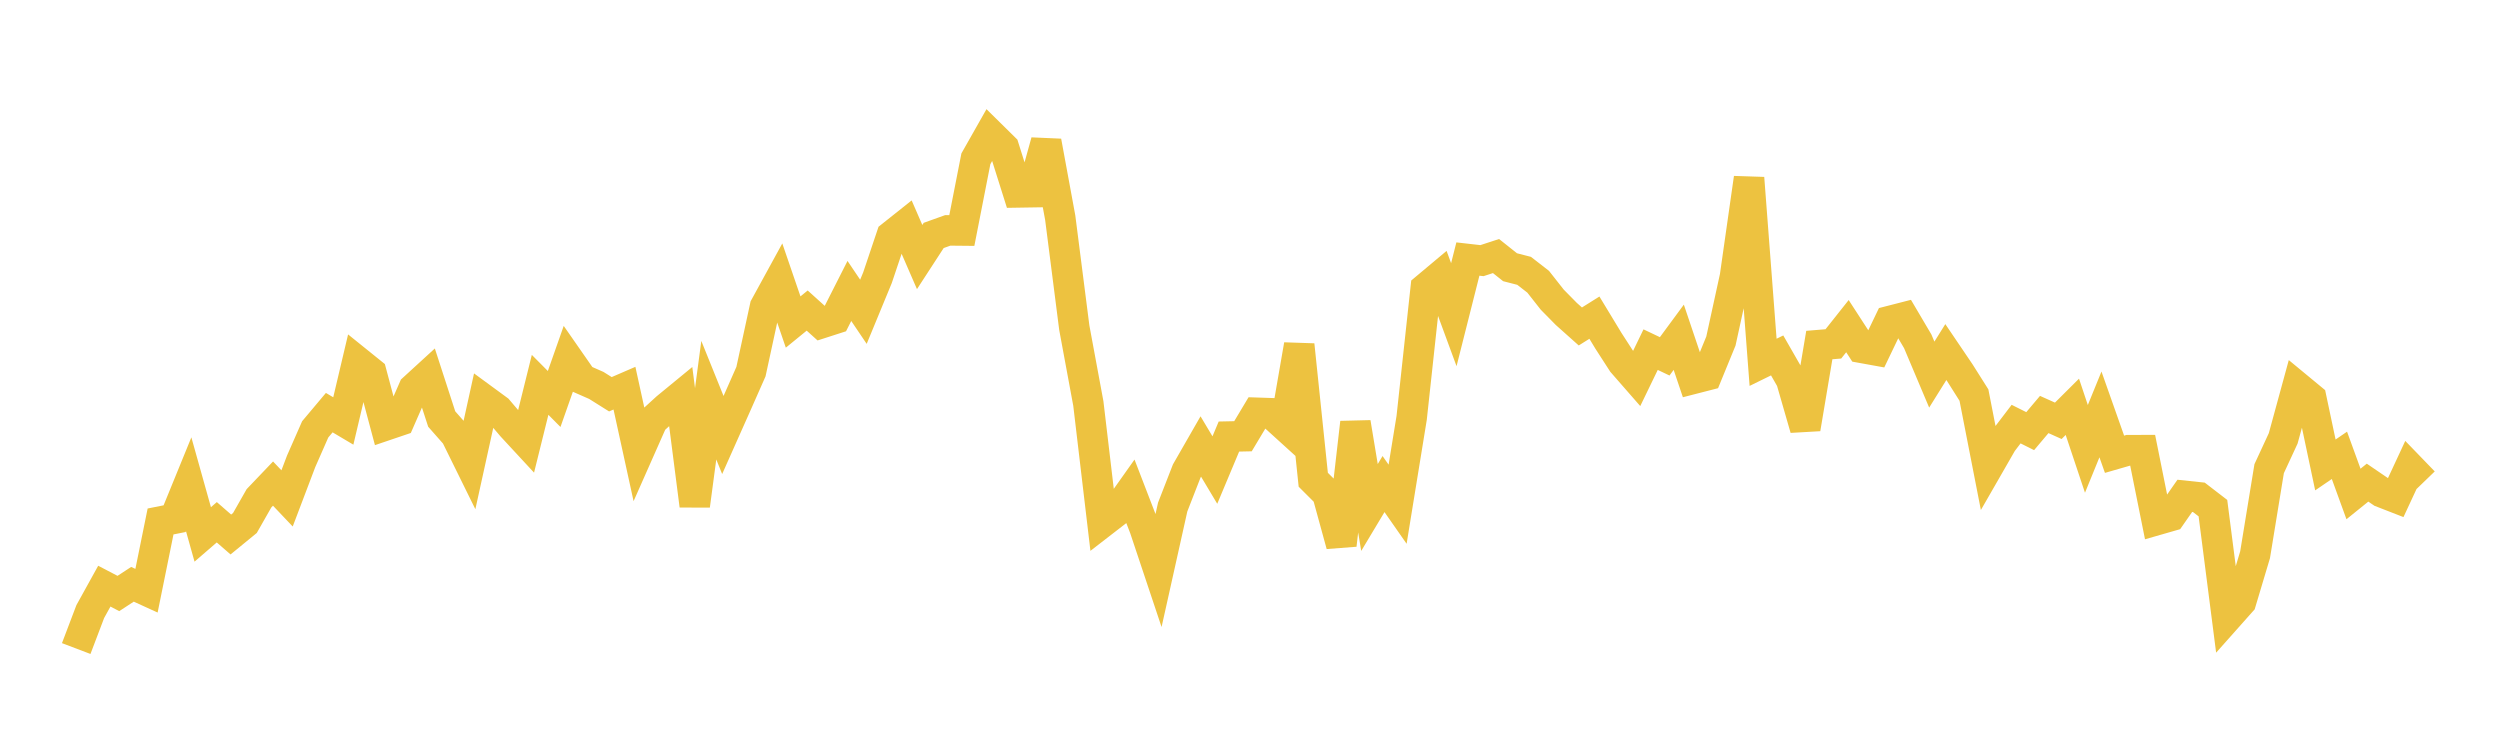 <svg width="164" height="48" xmlns="http://www.w3.org/2000/svg" xmlns:xlink="http://www.w3.org/1999/xlink"><path fill="none" stroke="rgb(237,194,64)" stroke-width="2" d="M5,42.545L5.922,40.118L6.844,38.451L7.766,38.933L8.689,38.33L9.611,38.751L10.533,34.208L11.455,34.024L12.377,31.767L13.299,35.058L14.222,34.261L15.144,35.063L16.066,34.308L16.988,32.689L17.91,31.723L18.832,32.695L19.754,30.265L20.677,28.166L21.599,27.069L22.521,27.616L23.443,23.712L24.365,24.455L25.287,27.911L26.21,27.598L27.132,25.491L28.054,24.647L28.976,27.488L29.898,28.534L30.82,30.404L31.743,26.209L32.665,26.885L33.587,27.97L34.509,28.966L35.431,25.246L36.353,26.174L37.275,23.553L38.198,24.879L39.12,25.285L40.042,25.863L40.964,25.464L41.886,29.677L42.808,27.595L43.731,26.752L44.653,25.995L45.575,33.167L46.497,26.252L47.419,28.537L48.341,26.466L49.263,24.379L50.186,20.12L51.108,18.436L52.03,21.125L52.952,20.373L53.874,21.205L54.796,20.908L55.719,19.087L56.641,20.453L57.563,18.218L58.485,15.474L59.407,14.741L60.329,16.862L61.251,15.444L62.174,15.113L63.096,15.122L64.018,10.416L64.94,8.789L65.862,9.698L66.784,12.623L67.707,12.608L68.629,9.277L69.551,14.284L70.473,21.494L71.395,26.469L72.317,34.264L73.24,33.55L74.162,32.248L75.084,34.642L76.006,37.401L76.928,33.262L77.85,30.897L78.772,29.29L79.695,30.836L80.617,28.638L81.539,28.618L82.461,27.078L83.383,27.108L84.305,27.944L85.228,22.625L86.15,31.471L87.072,32.392L87.994,35.753L88.916,27.722L89.838,33.292L90.76,31.754L91.683,33.077L92.605,27.411L93.527,18.91L94.449,18.138L95.371,20.643L96.293,16.993L97.216,17.098L98.138,16.797L99.06,17.53L99.982,17.767L100.904,18.483L101.826,19.656L102.749,20.593L103.671,21.416L104.593,20.838L105.515,22.359L106.437,23.787L107.359,24.842L108.281,22.936L109.204,23.376L110.126,22.124L111.048,24.859L111.97,24.622L112.892,22.372L113.814,18.148L114.737,11.681L115.659,23.768L116.581,23.316L117.503,24.925L118.425,28.121L119.347,22.635L120.269,22.559L121.192,21.395L122.114,22.817L123.036,22.984L123.958,21.062L124.88,20.825L125.802,22.388L126.725,24.574L127.647,23.096L128.569,24.458L129.491,25.918L130.413,30.636L131.335,29.031L132.257,27.821L133.18,28.283L134.102,27.191L135.024,27.605L135.946,26.687L136.868,29.447L137.79,27.186L138.713,29.799L139.635,29.533L140.557,29.529L141.479,34.116L142.401,33.851L143.323,32.527L144.246,32.625L145.168,33.334L146.09,40.51L147.012,39.473L147.934,36.39L148.856,30.747L149.778,28.756L150.701,25.379L151.623,26.141L152.545,30.5L153.467,29.87L154.389,32.405L155.311,31.661L156.234,32.29L157.156,32.649L158.078,30.666L159,31.62"></path></svg>